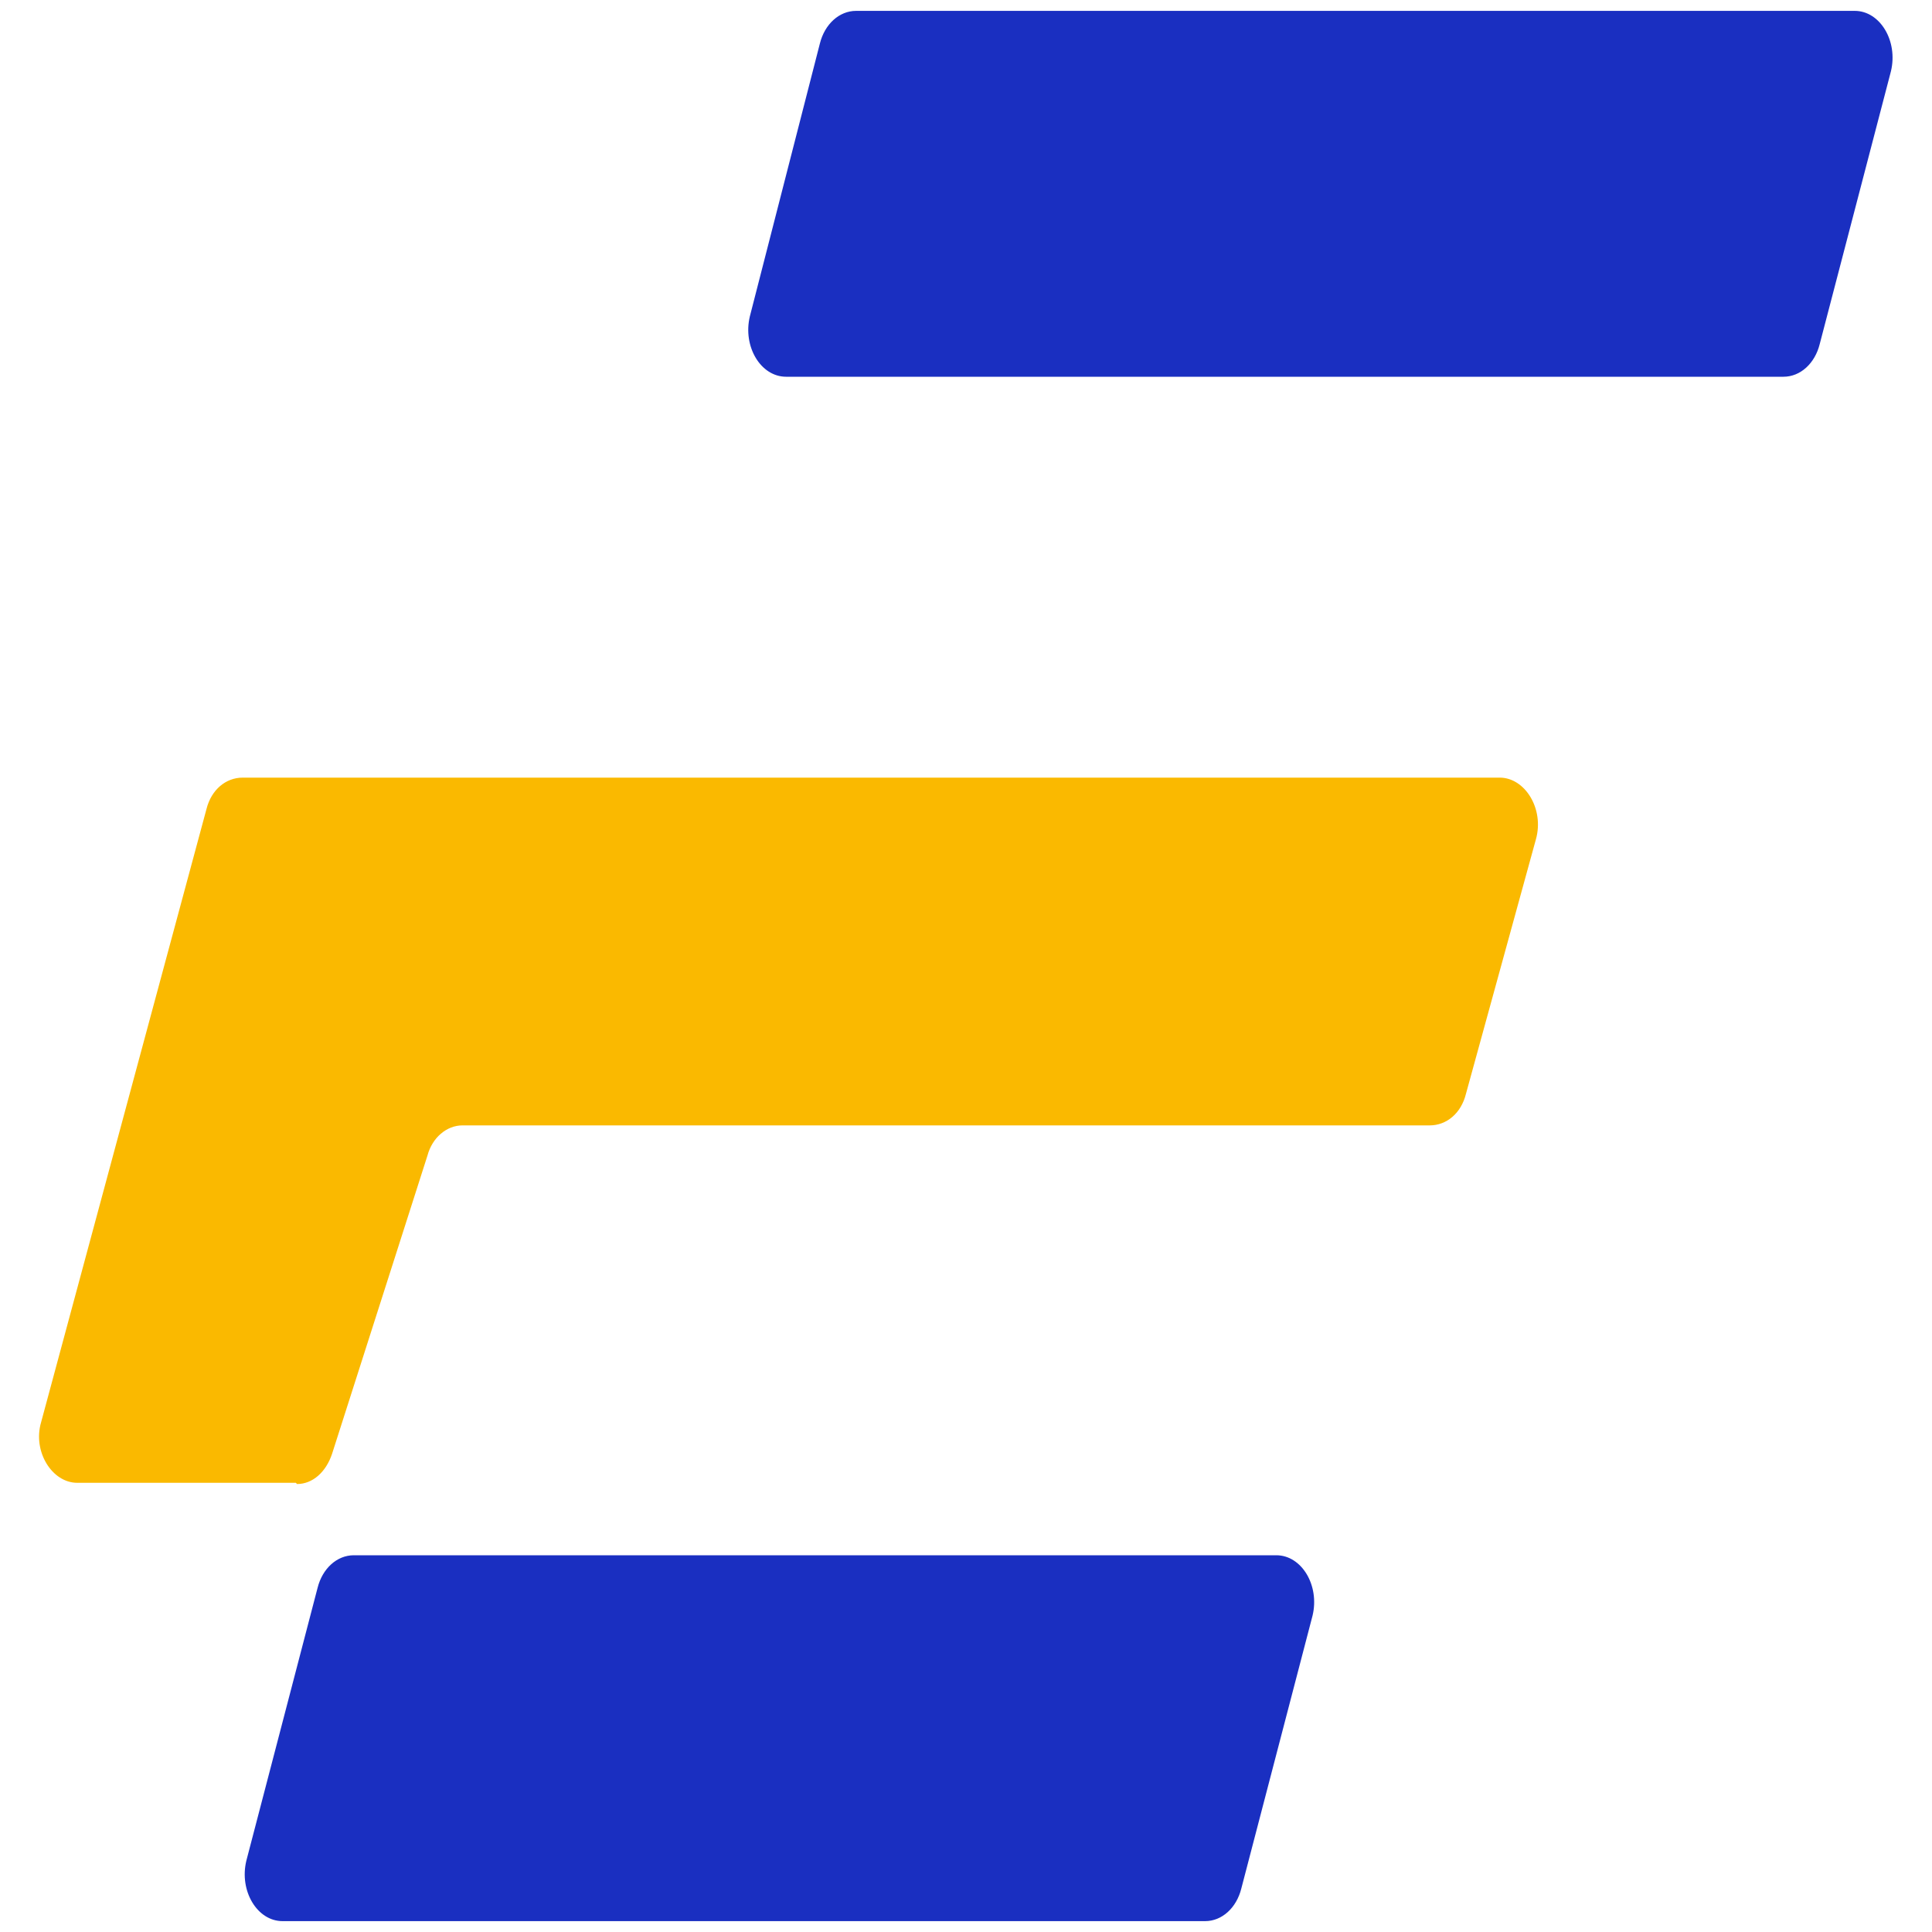 <?xml version="1.0" encoding="UTF-8"?>
<svg id="Layer_1" data-name="Layer 1" xmlns="http://www.w3.org/2000/svg" viewBox="0 0 16 16">
  <defs>
    <style>
      .cls-1 {
        fill: #1a2fc1;
      }

      .cls-2 {
        fill: #fab900;
      }
    </style>
  </defs>
  <path class="cls-1" d="M14.77,3.12H6.51c-.21,0-.36-.25-.3-.5L6.79,.36c.04-.16,.16-.27,.3-.27H15.36c.21,0,.36,.25,.3,.5l-.59,2.26c-.04,.16-.16,.27-.3,.27Z"/>
  <path class="cls-1" d="M9.98,15.91H2.34c-.21,0-.36-.25-.3-.5l.59-2.26c.04-.16,.16-.27,.3-.27h7.64c.21,0,.36,.25,.3,.5l-.59,2.26c-.04,.16-.16,.27-.3,.27Z"/>
  <path class="cls-2" d="M2.45,12.28H.64c-.21,0-.37-.26-.3-.5L1.71,6.7c.04-.16,.16-.26,.3-.26H12.42c.21,0,.37,.26,.3,.51l-.58,2.11c-.04,.16-.16,.26-.3,.26H3.83c-.13,0-.25,.1-.29,.25l-.79,2.47c-.05,.15-.16,.25-.29,.25Z"/>
</svg>